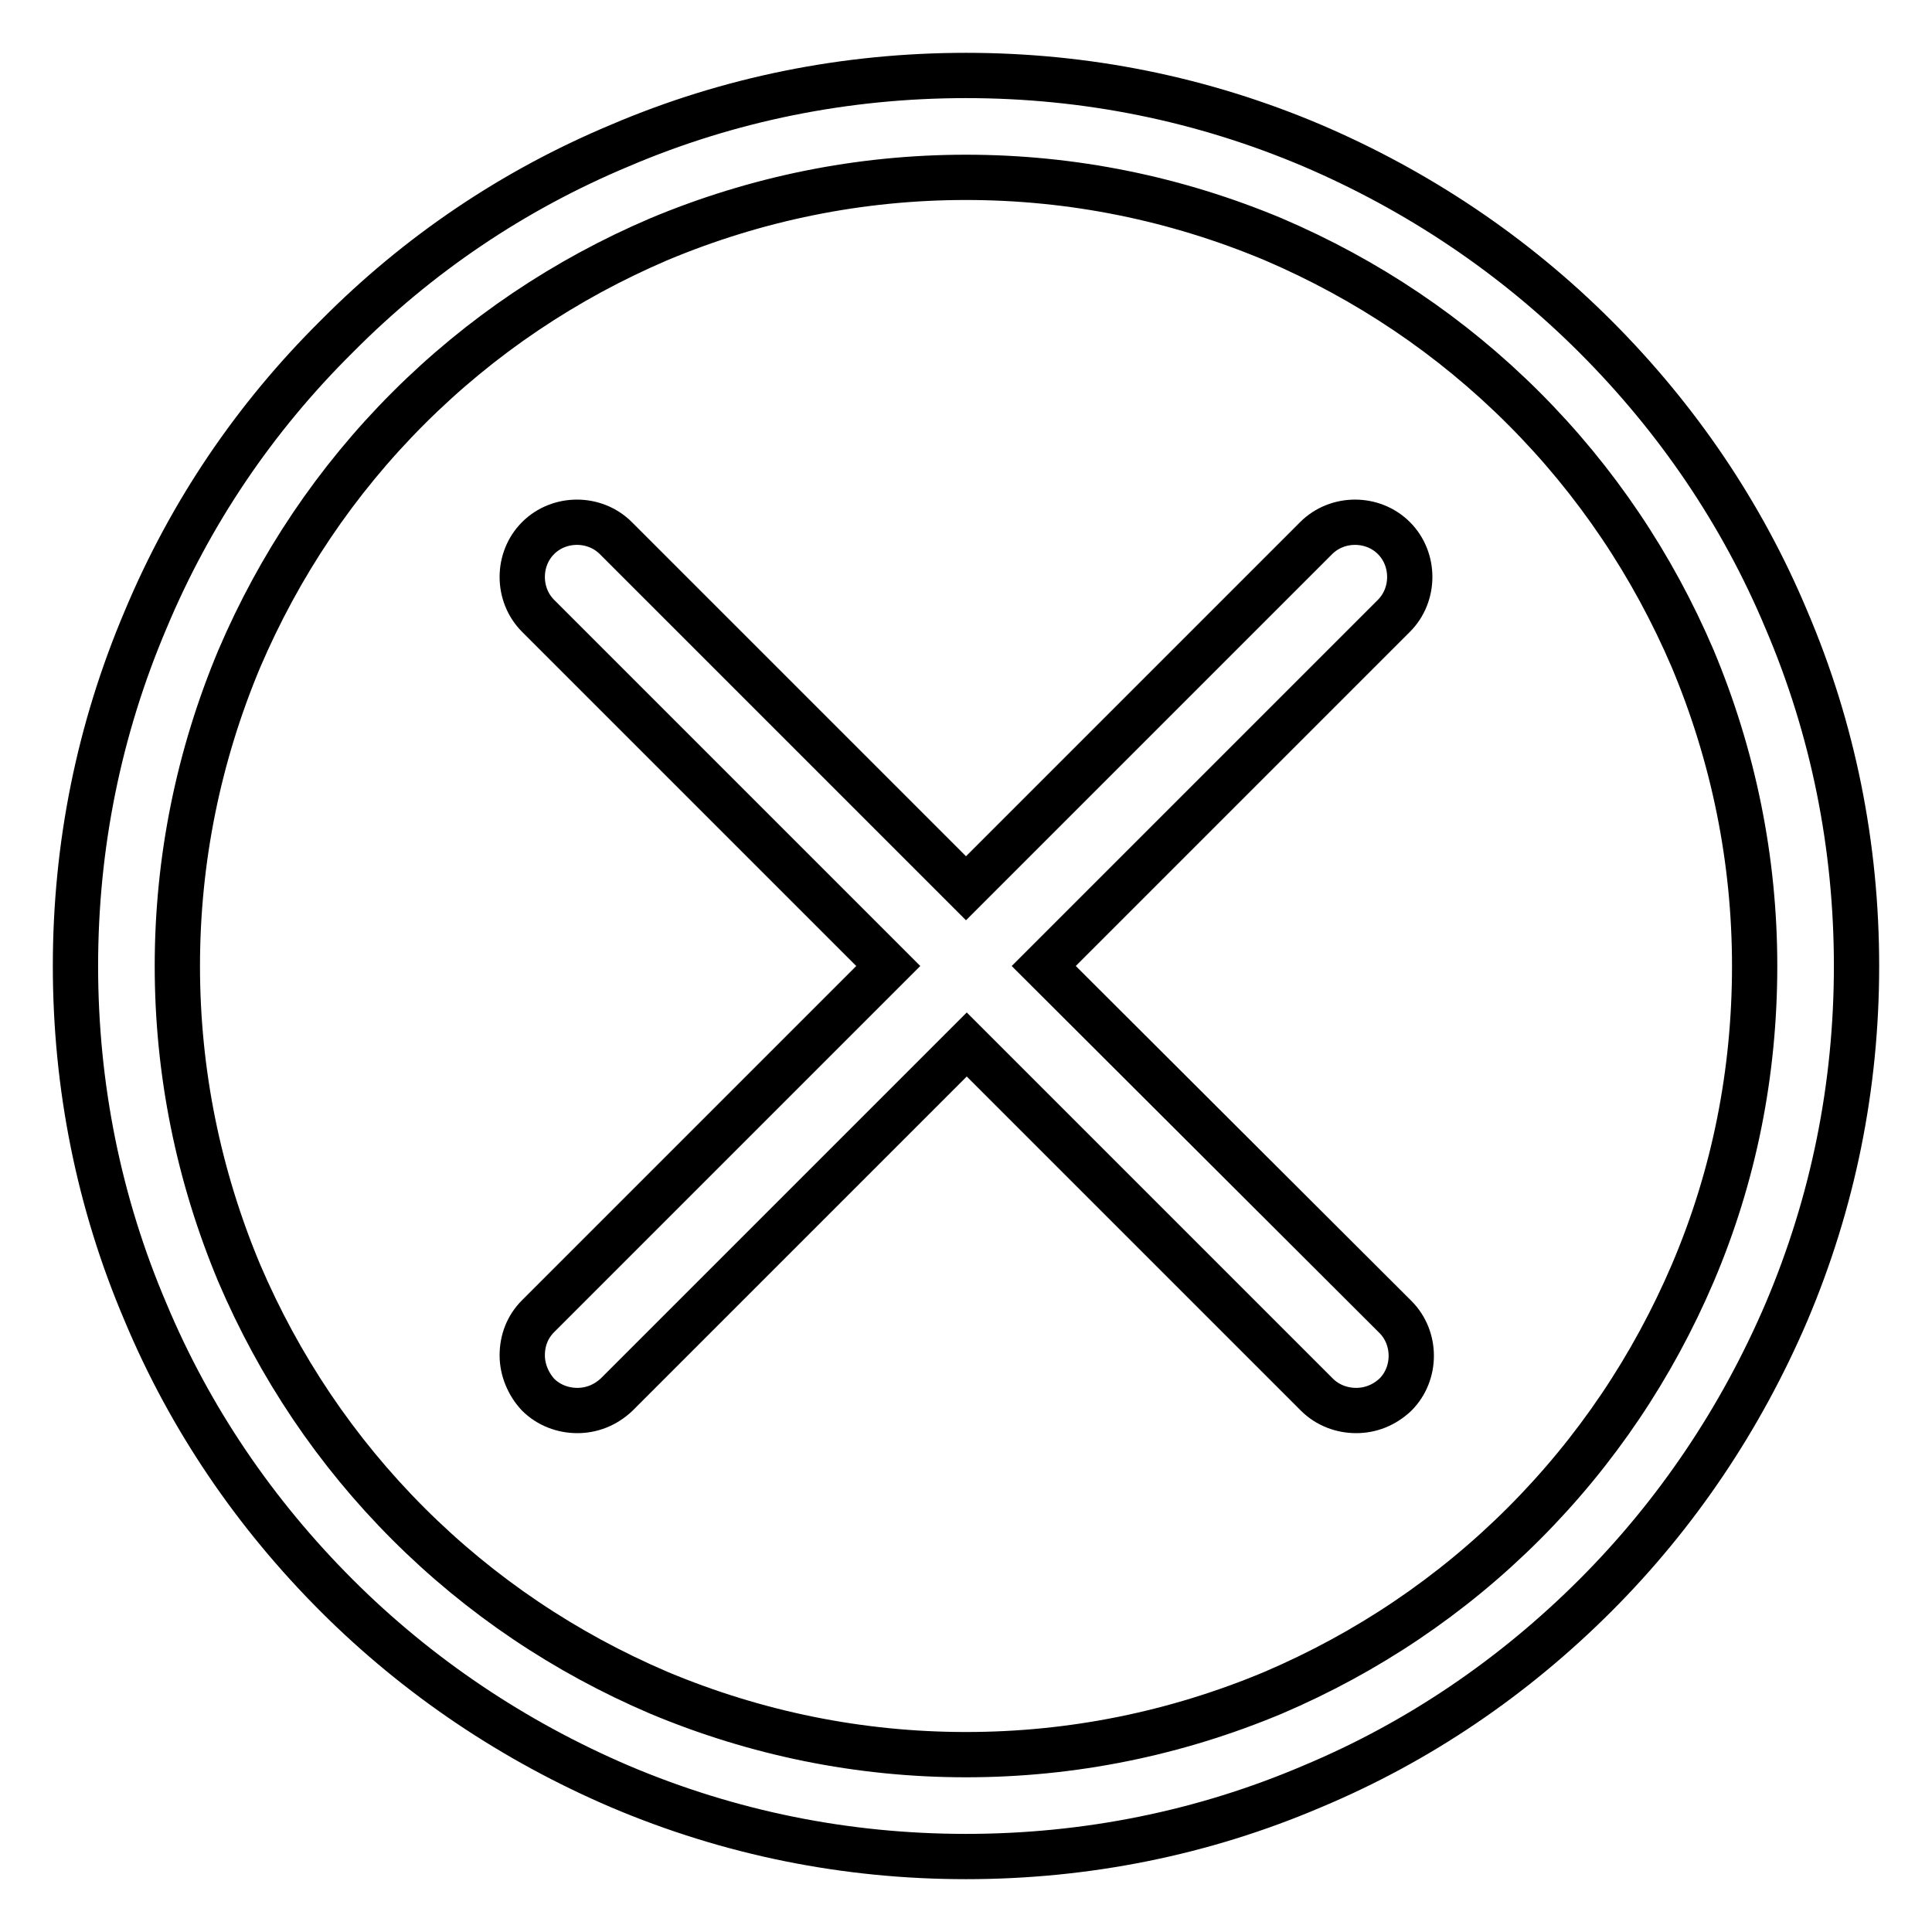 <?xml version="1.0" encoding="utf-8"?>
<!-- Svg Vector Icons : http://www.onlinewebfonts.com/icon -->
<!DOCTYPE svg PUBLIC "-//W3C//DTD SVG 1.1//EN" "http://www.w3.org/Graphics/SVG/1.1/DTD/svg11.dtd">
<svg version="1.1" xmlns="http://www.w3.org/2000/svg" xmlns:xlink="http://www.w3.org/1999/xlink" x="0px" y="0px" viewBox="0 0 256 256" enable-background="new 0 0 256 256" xml:space="preserve">
<g> <path stroke-width="6" fill-opacity="0" stroke="#000000"  d="M236.7,82.1c-5.9-14.1-14.5-26.7-25.3-37.5c-10.8-10.8-23.5-19.3-37.5-25.3c-14.6-6.2-30-9.3-45.9-9.3 s-31.4,3.1-45.9,9.3C68,25.2,55.4,33.7,44.6,44.6C33.7,55.4,25.2,68,19.3,82.1c-6.2,14.6-9.3,30-9.3,45.9c0,15.9,3.1,31.4,9.3,45.9 c5.9,14.1,14.5,26.7,25.3,37.5c10.8,10.8,23.5,19.3,37.5,25.3c14.6,6.2,30,9.3,45.9,9.3c15.9,0,31.4-3.1,45.9-9.3 c14.1-5.9,26.7-14.5,37.5-25.3c10.8-10.8,19.3-23.5,25.3-37.5c6.2-14.6,9.3-30,9.3-45.9C246,112.1,242.9,96.6,236.7,82.1z  M224.3,168.7c-5.3,12.4-12.8,23.6-22.4,33.2c-9.6,9.6-20.8,17.1-33.2,22.4c-12.9,5.4-26.6,8.2-40.7,8.2s-27.8-2.8-40.7-8.2 c-12.4-5.3-23.6-12.8-33.2-22.4c-9.6-9.6-17.1-20.8-22.4-33.2c-5.4-12.9-8.2-26.6-8.2-40.7s2.8-27.8,8.2-40.7 c5.3-12.4,12.8-23.6,22.4-33.2s20.8-17.1,33.2-22.4c12.9-5.4,26.6-8.2,40.7-8.2s27.8,2.8,40.7,8.2c12.4,5.3,23.6,12.8,33.2,22.4 c9.6,9.6,17.1,20.8,22.4,33.2c5.4,12.9,8.2,26.6,8.2,40.7S229.8,155.8,224.3,168.7z M138.3,128l46.4-46.4c2.8-2.8,2.8-7.5,0-10.3 c-2.8-2.8-7.5-2.8-10.3,0L128,117.7L81.6,71.3c-2.8-2.8-7.5-2.8-10.3,0s-2.8,7.5,0,10.3l46.4,46.4l-46.4,46.4 c-1.4,1.4-2.1,3.2-2.1,5.2c0,1.9,0.8,3.8,2.1,5.2c1.4,1.4,3.3,2.1,5.2,2.1c1.9,0,3.7-0.7,5.2-2.1l46.4-46.4l46.4,46.4 c1.4,1.4,3.3,2.1,5.2,2.1c1.9,0,3.7-0.7,5.2-2.1c2.8-2.8,2.8-7.5,0-10.3L138.3,128z"/></g>
</svg>